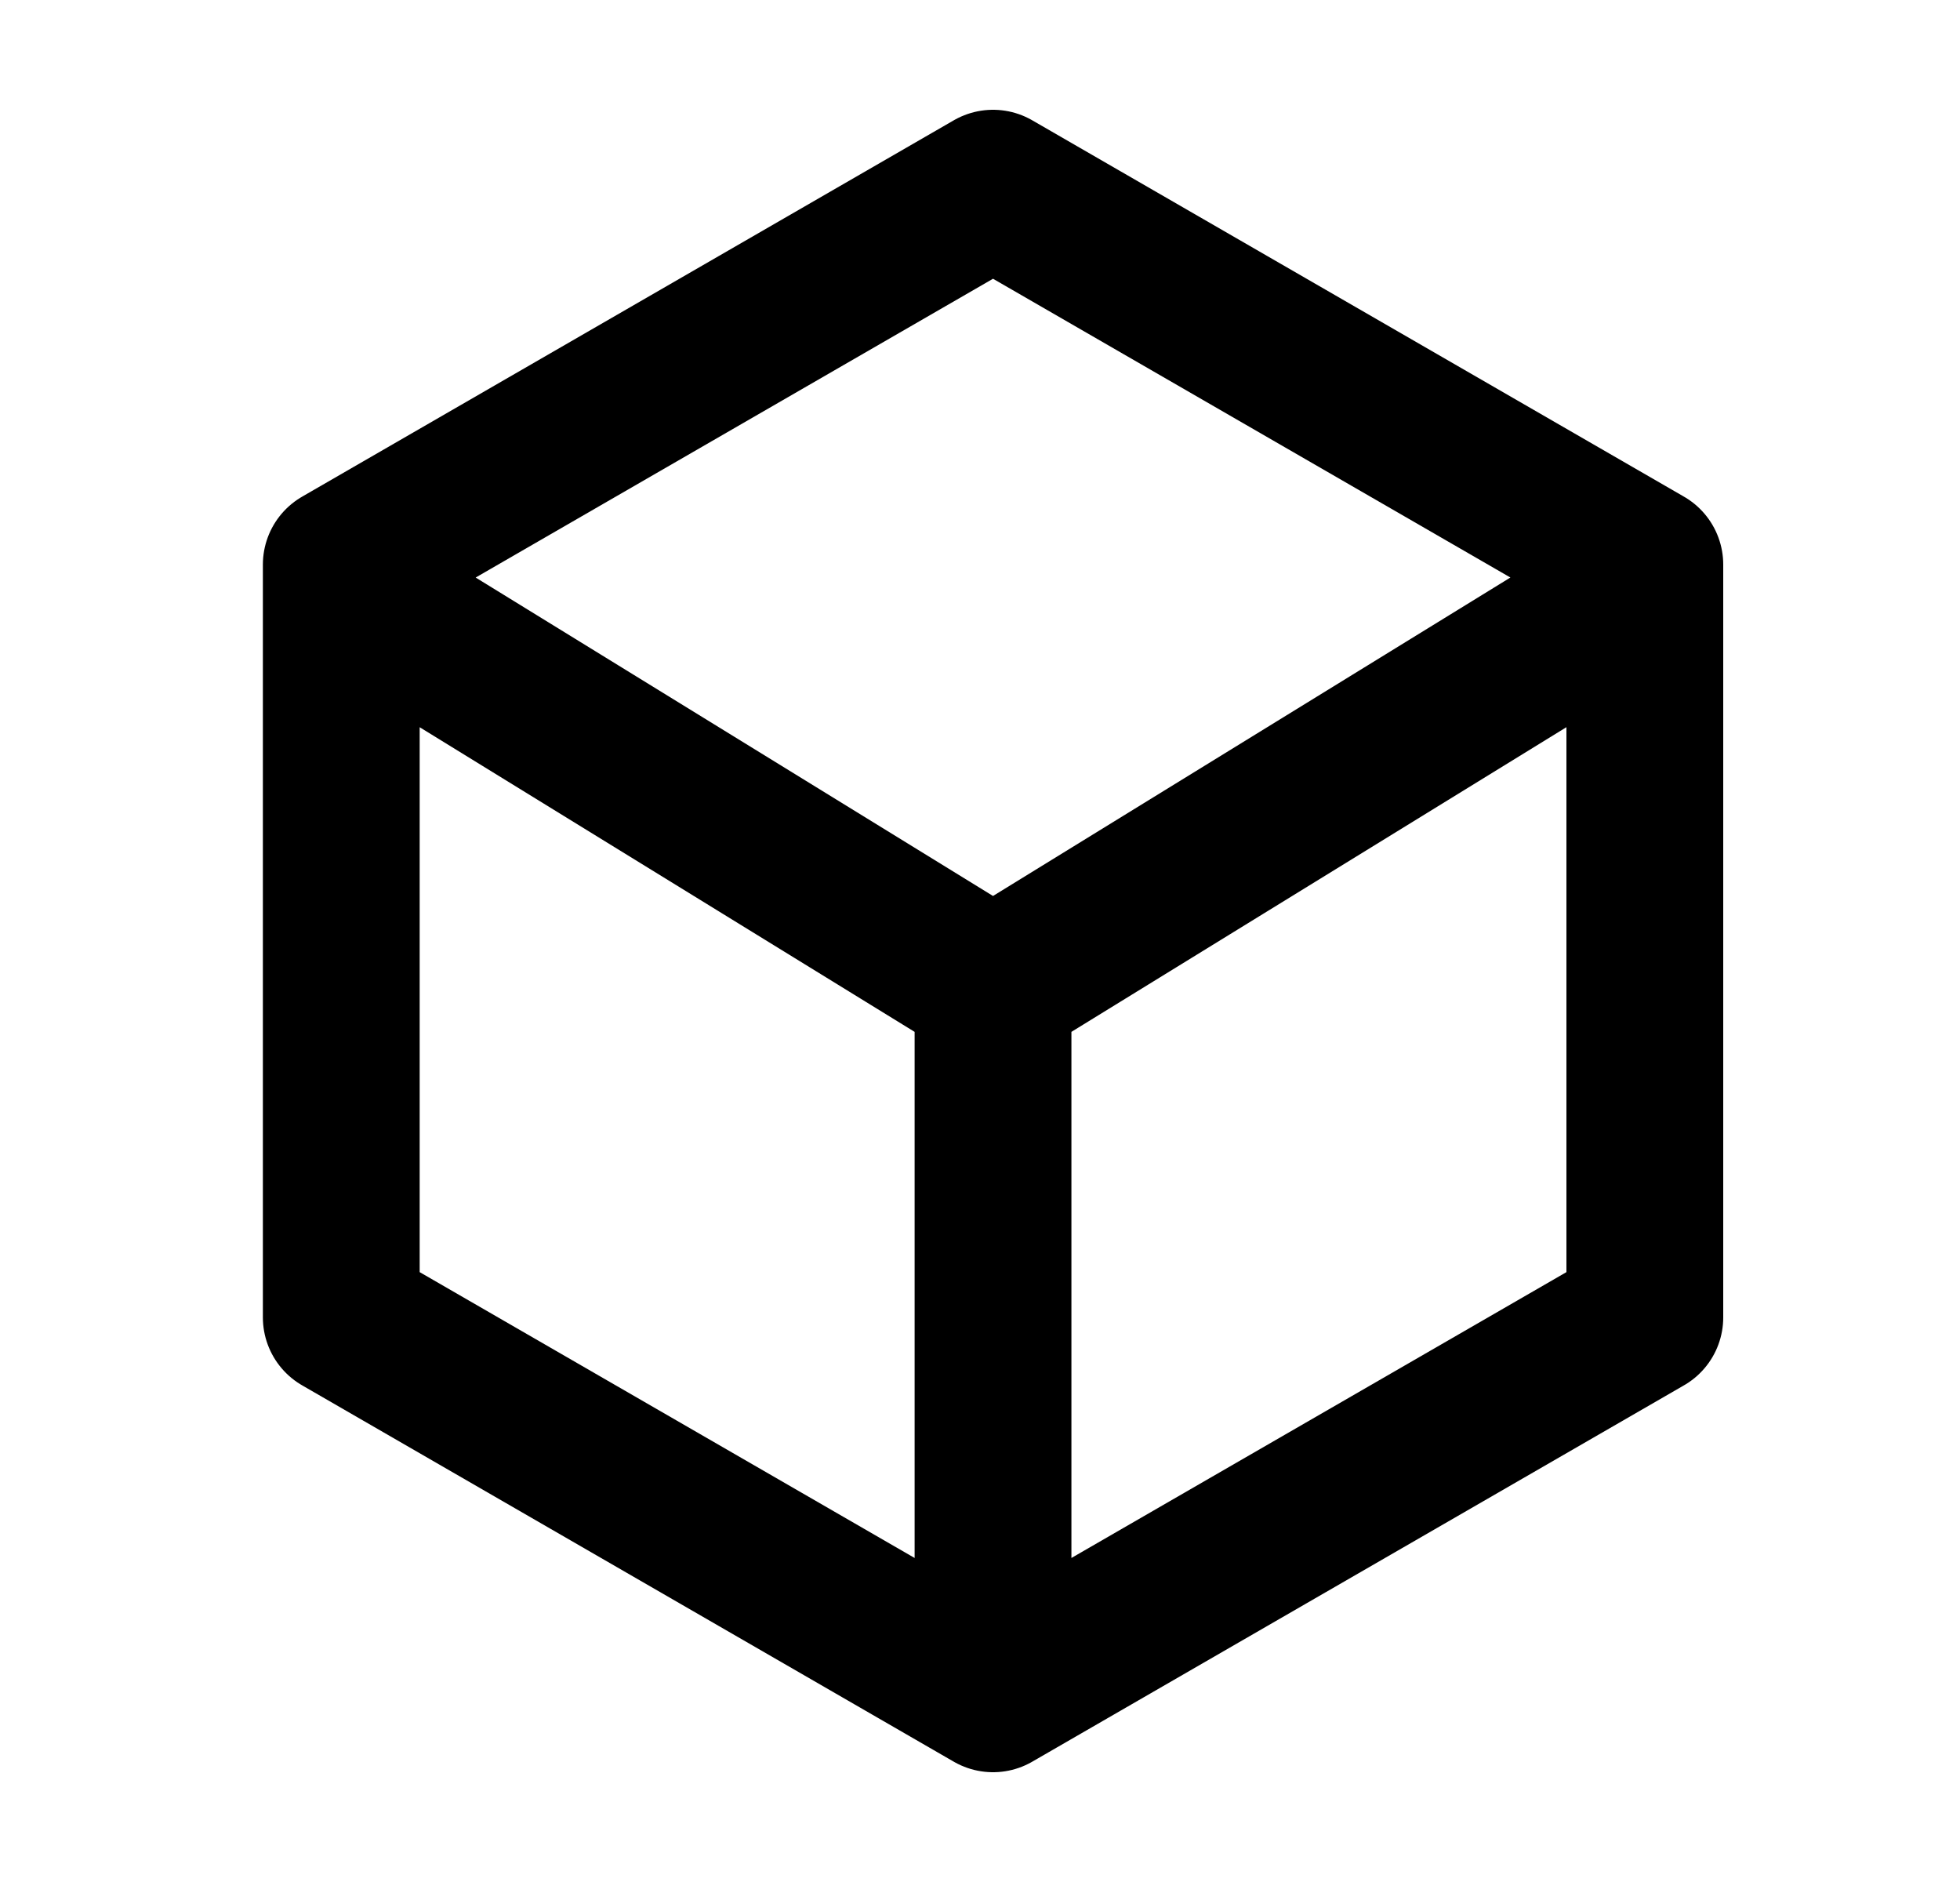 <svg width="25" height="24" viewBox="0 0 25 24" fill="none" xmlns="http://www.w3.org/2000/svg">
<path d="M12.666 21.6L20.98 16.8V7.2L12.666 2.4L4.353 7.2V16.8L12.666 21.6ZM12.666 21.6V12.6M12.666 12.6L4.866 7.8M12.666 12.6L20.466 7.8" stroke="black" stroke-width="2" stroke-linecap="round" stroke-linejoin="round"/>
</svg>
